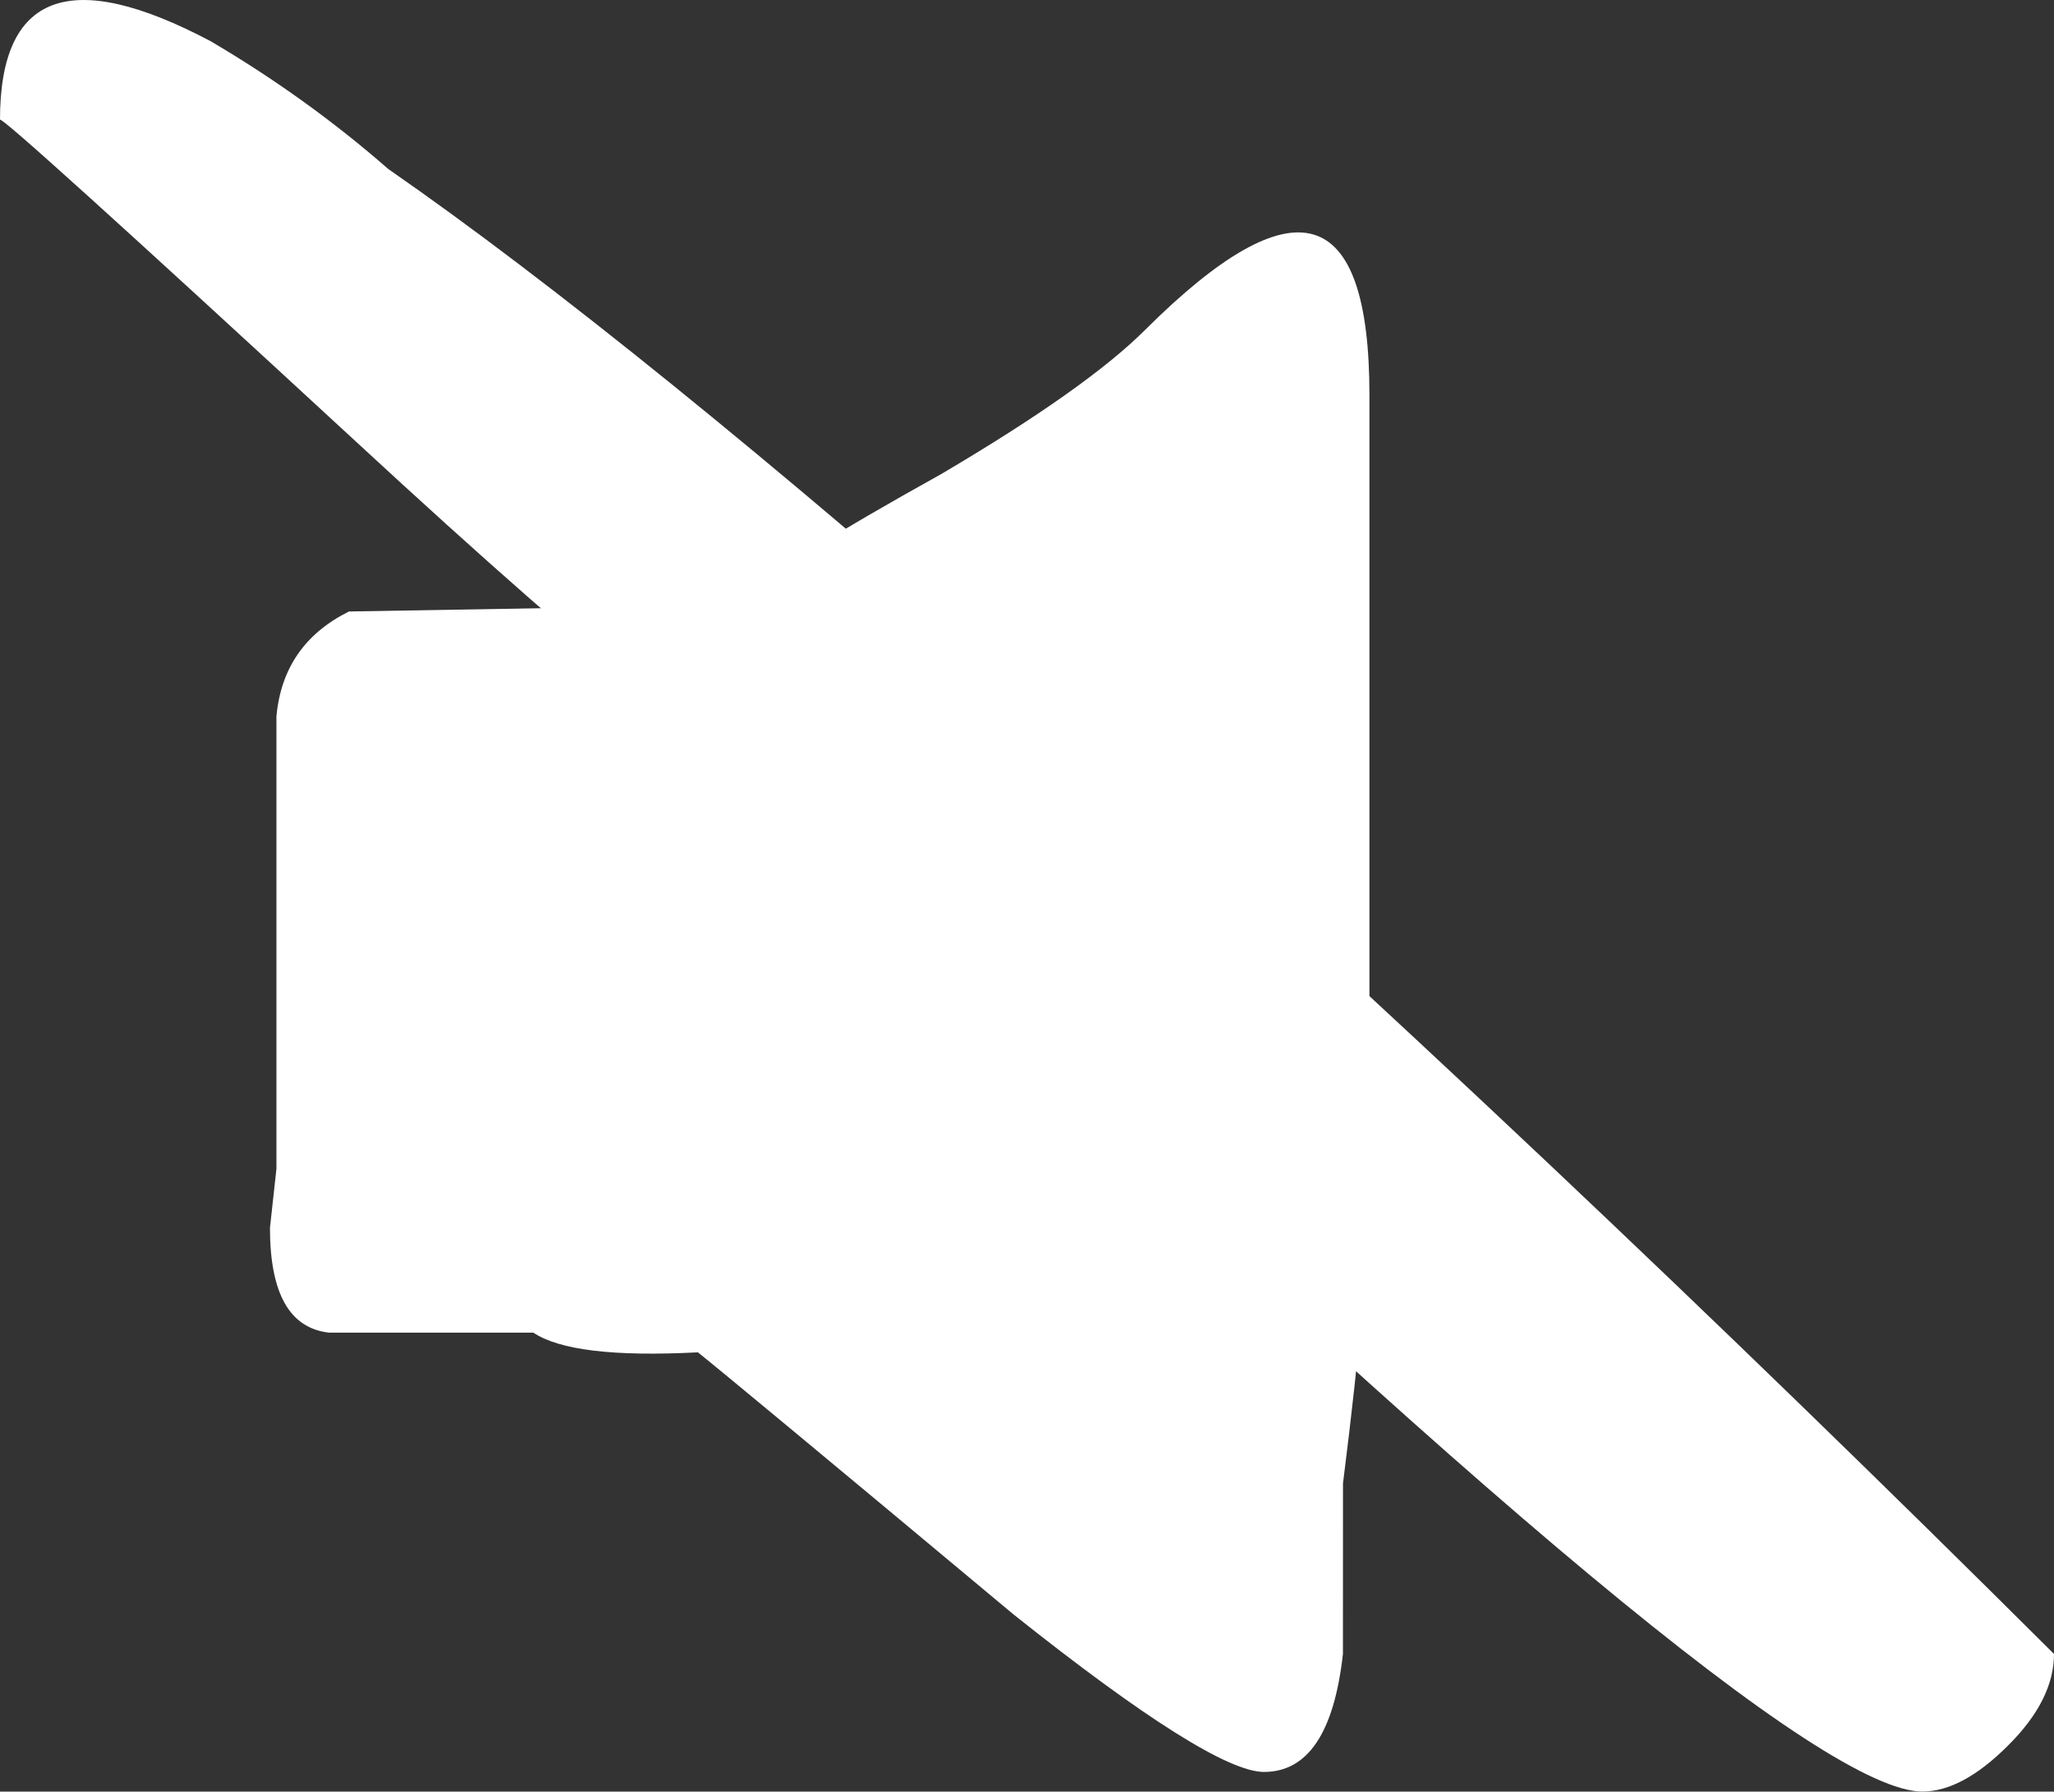 <?xml version="1.0" encoding="utf-8"?>
<!-- Generator: Adobe Illustrator 16.0.3, SVG Export Plug-In . SVG Version: 6.00 Build 0)  -->
<!DOCTYPE svg PUBLIC "-//W3C//DTD SVG 1.1//EN" "https://www.w3.org/Graphics/SVG/1.1/DTD/svg11.dtd">
<svg version="1.1" id="Layer_1" xmlns="http://www.w3.org/2000/svg" xmlns:xlink="http://www.w3.org/1999/xlink" x="0px" y="0px"
	 width="38.742px" height="33.791px" viewBox="0 0 38.742 33.791" enable-background="new 0 0 38.742 33.791" xml:space="preserve">
<rect x="0" y="0" width="38.742" height="33.791" fill="#333333" stroke="none"/>
<path fill-rule="evenodd" clip-rule="evenodd" fill="#FFFFFF" d="M25.33,31.195c-0.166,1.482-0.66,2.225-1.49,2.225
	c-0.659,0-2.235-0.99-4.719-2.967c-3.556-2.969-5.544-4.617-5.957-4.947c-1.577,0.082-2.61-0.041-3.104-0.371H6.208
	c-0.747-0.083-1.116-0.742-1.116-1.977l0.122-1.113v-6.306c0-0.989,0-1.731,0-2.227c0.083-0.907,0.538-1.566,1.368-1.979
	l7.203-0.123c0.577-0.495,1.901-1.319,3.973-2.472c1.819-1.072,3.104-1.979,3.847-2.722c2.817-2.803,4.225-2.391,4.225,1.237
	c0,8.985,0,13.89,0,14.715c0,1.236-0.165,3.172-0.499,5.811C25.33,29.876,25.33,30.948,25.33,31.195z"/>
<path fill-rule="evenodd" clip-rule="evenodd" fill="#FFFFFF" d="M7.324,3.188c3.075,2.132,7.174,5.449,12.296,9.953
	c6.374,5.688,12.747,11.704,19.122,18.054c0,0.575-0.287,1.152-0.869,1.729c-0.577,0.577-1.115,0.866-1.615,0.866
	c-1.818,0-8.357-5.44-19.621-16.322c-1.406-1.383-2.813-2.763-4.22-4.143c-1.363-1.074-3.265-2.743-5.714-5.006
	C2.236,4.197,0,2.177,0,2.259C0-0.13,1.324-0.624,3.973,0.777C5.166,1.479,6.286,2.281,7.324,3.188z"/>
</svg>

